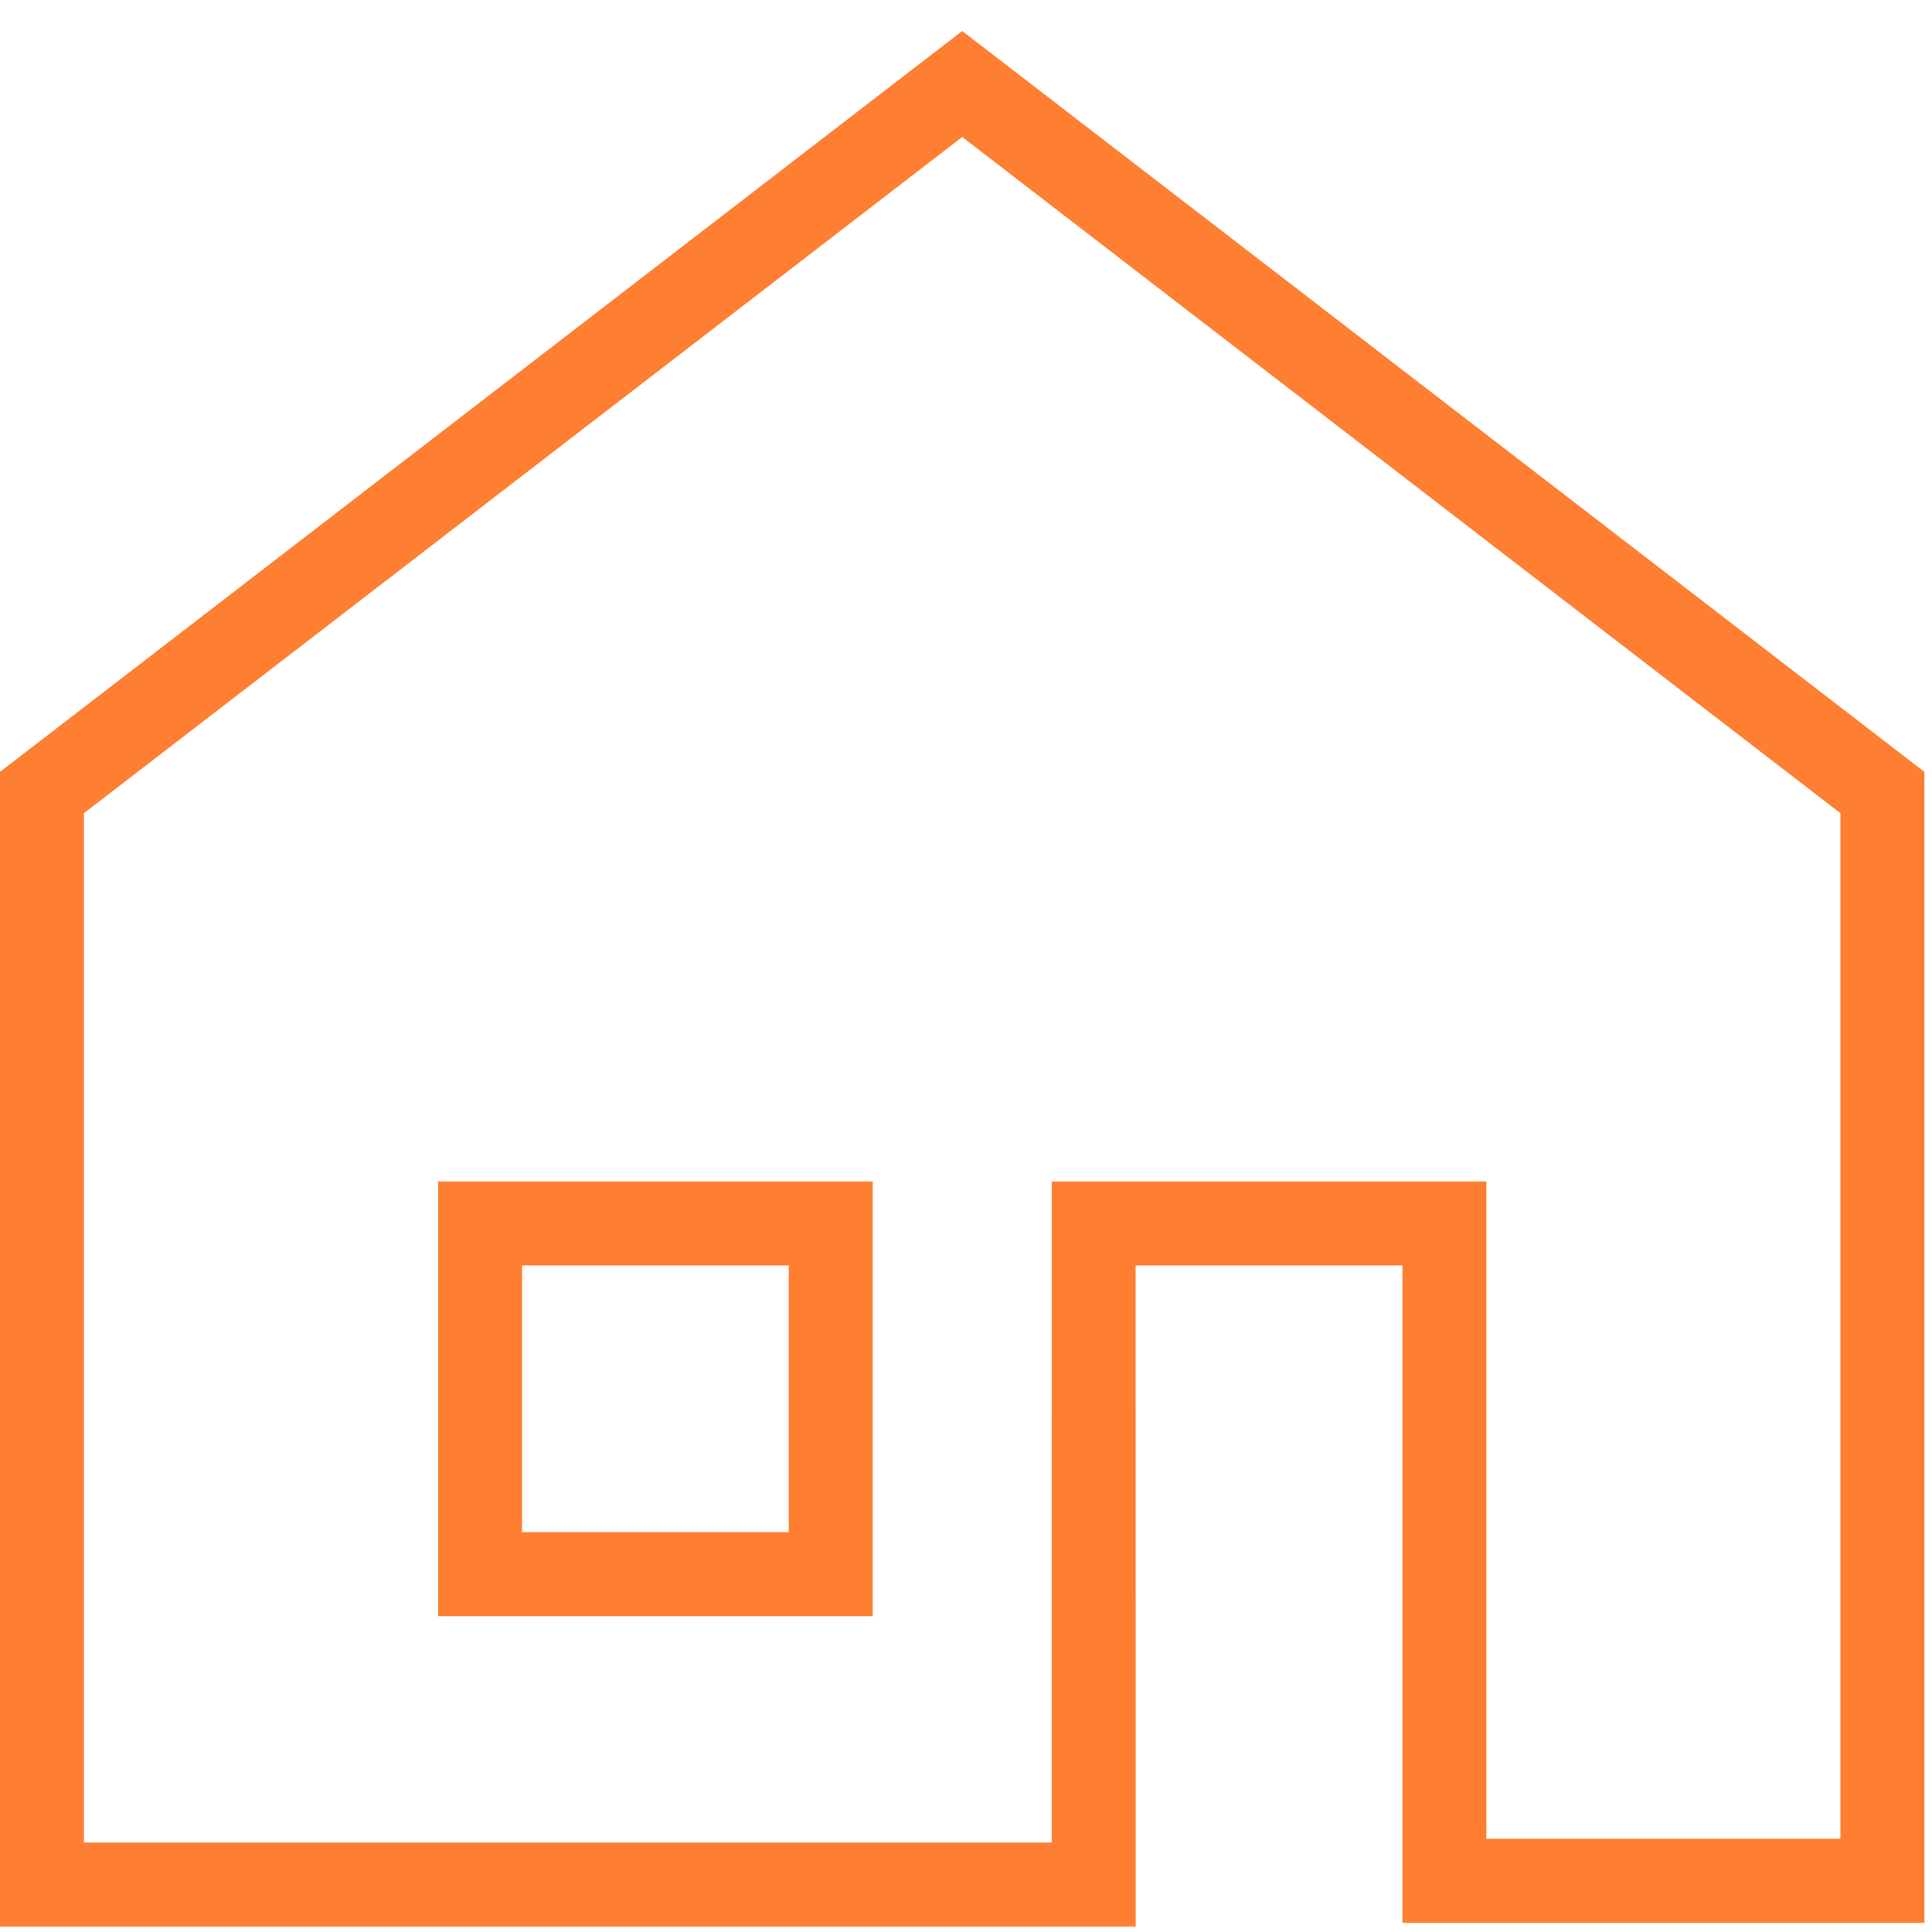 <?xml version="1.0" encoding="UTF-8"?>
<svg xmlns="http://www.w3.org/2000/svg" xmlns:xlink="http://www.w3.org/1999/xlink" width="46px" height="46px" viewBox="0 0 46 46" version="1.1">
  <title>91A8E7B4-A755-4263-AF52-C77A967C315A</title>
  <g id="Foundation" stroke="none" stroke-width="1" fill="none" fill-rule="evenodd">
    <g id="Foundation-/-Icons" transform="translate(-296, -1776)" fill="#FF7F32" fill-rule="nonzero">
      <g id="Icon-/-Home" transform="translate(296, 1776.738)">
        <path d="M22.91,0 L45.82,17.64 L45.82,45.042 L33.39,45.042 L33.39,29.391 L27.039,29.391 L27.04,45.132 L0,45.132 L0,17.64 L22.91,0 Z M22.91,2.524 L1.999,18.624 L1.999,43.132 L25.039,43.132 L25.04,27.392 L35.39,27.392 L35.39,43.041 L43.819,43.041 L43.819,18.624 L22.91,2.524 Z M20.78,27.392 L20.78,37.742 L10.43,37.742 L10.43,27.392 L20.78,27.392 Z M18.78,29.391 L12.43,29.391 L12.43,35.742 L18.78,35.742 L18.78,29.391 Z" id="Combined-Shape"></path>
      </g>
    </g>
  </g>
</svg>
